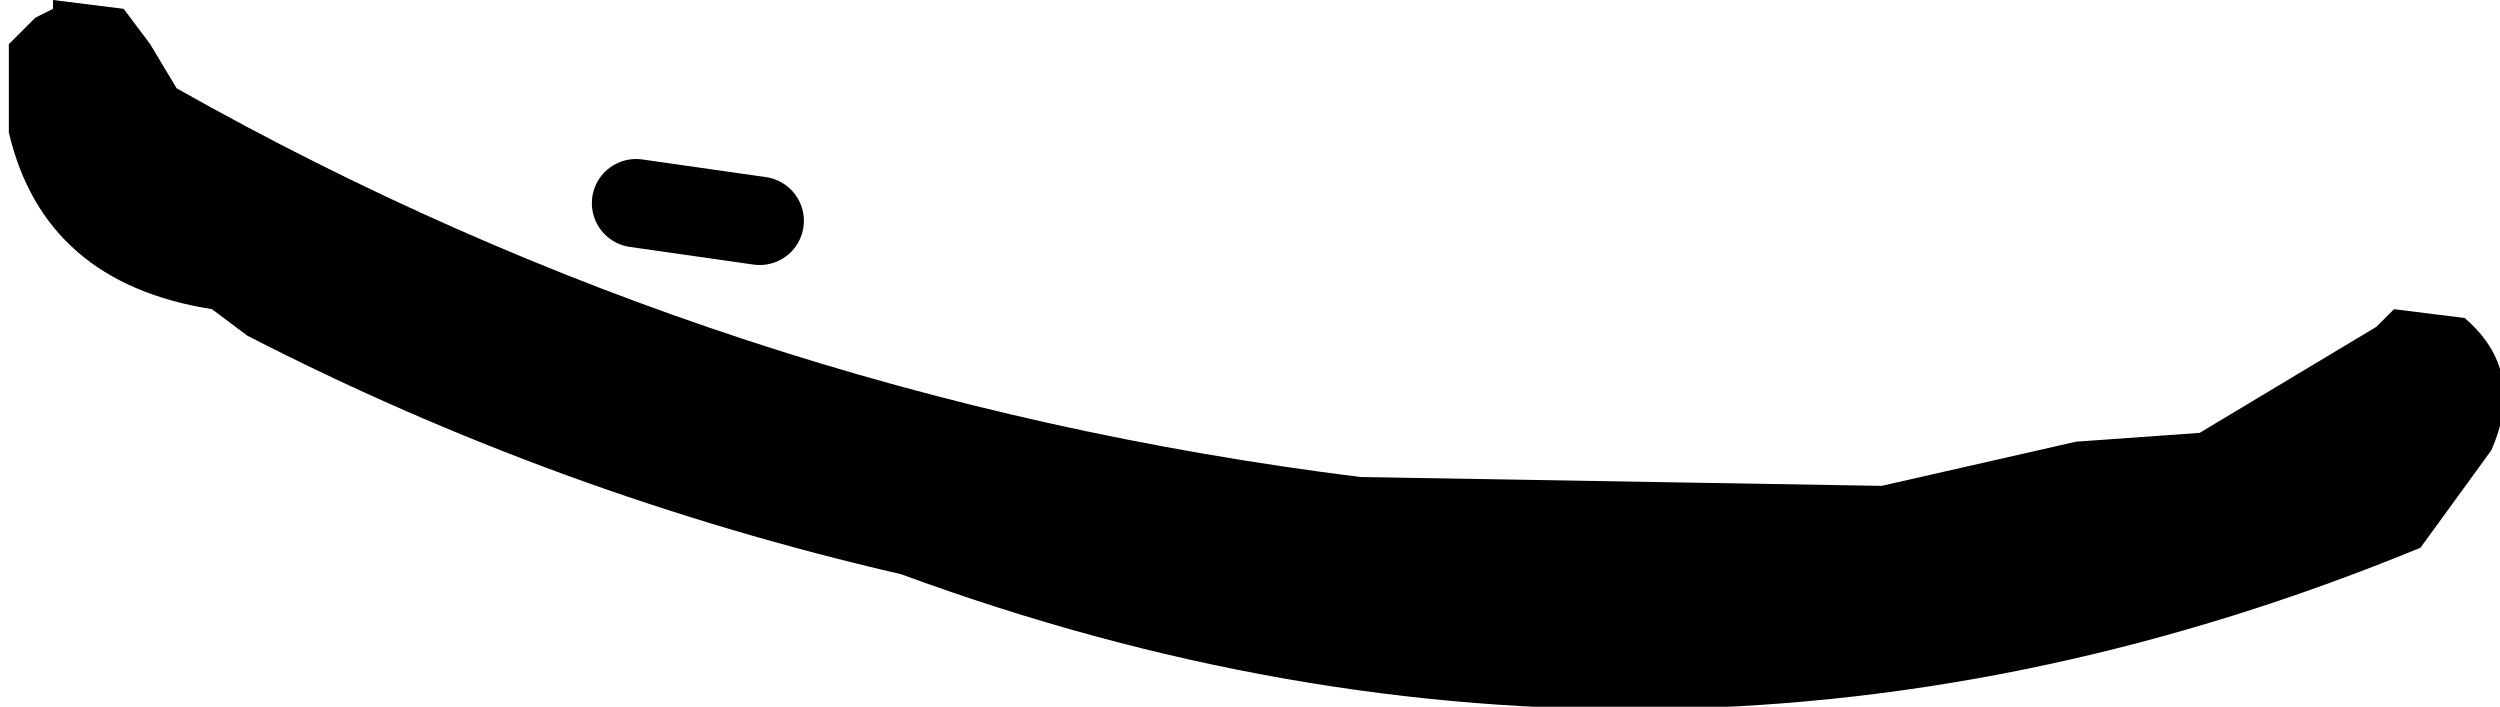 <?xml version="1.0" encoding="UTF-8" standalone="no"?>
<svg xmlns:xlink="http://www.w3.org/1999/xlink" height="4.0px" width="14.15px" xmlns="http://www.w3.org/2000/svg">
  <g transform="matrix(1.0, 0.0, 0.0, 1.0, -238.15, -158.35)">
    <path d="M238.45 158.35 L238.85 158.4 239.0 158.6 239.15 158.85 Q242.25 160.6 245.85 161.05 L248.8 161.1 249.9 160.85 250.6 160.8 251.6 160.2 251.7 160.1 252.1 160.15 Q252.45 160.45 252.25 160.9 L251.85 161.45 Q247.6 163.2 243.25 161.6 241.3 161.15 239.55 160.25 L239.35 160.1 Q238.4 159.95 238.2 159.1 L238.2 158.6 238.25 158.55 238.35 158.45 238.45 158.4 238.45 158.35" fill="#000000" fill-rule="evenodd" stroke="none"/>
    <path d="M241.75 159.5 L242.45 159.6" fill="none" stroke="#000000" stroke-linecap="round" stroke-linejoin="round" stroke-width="0.5"/>
  </g>
</svg>
